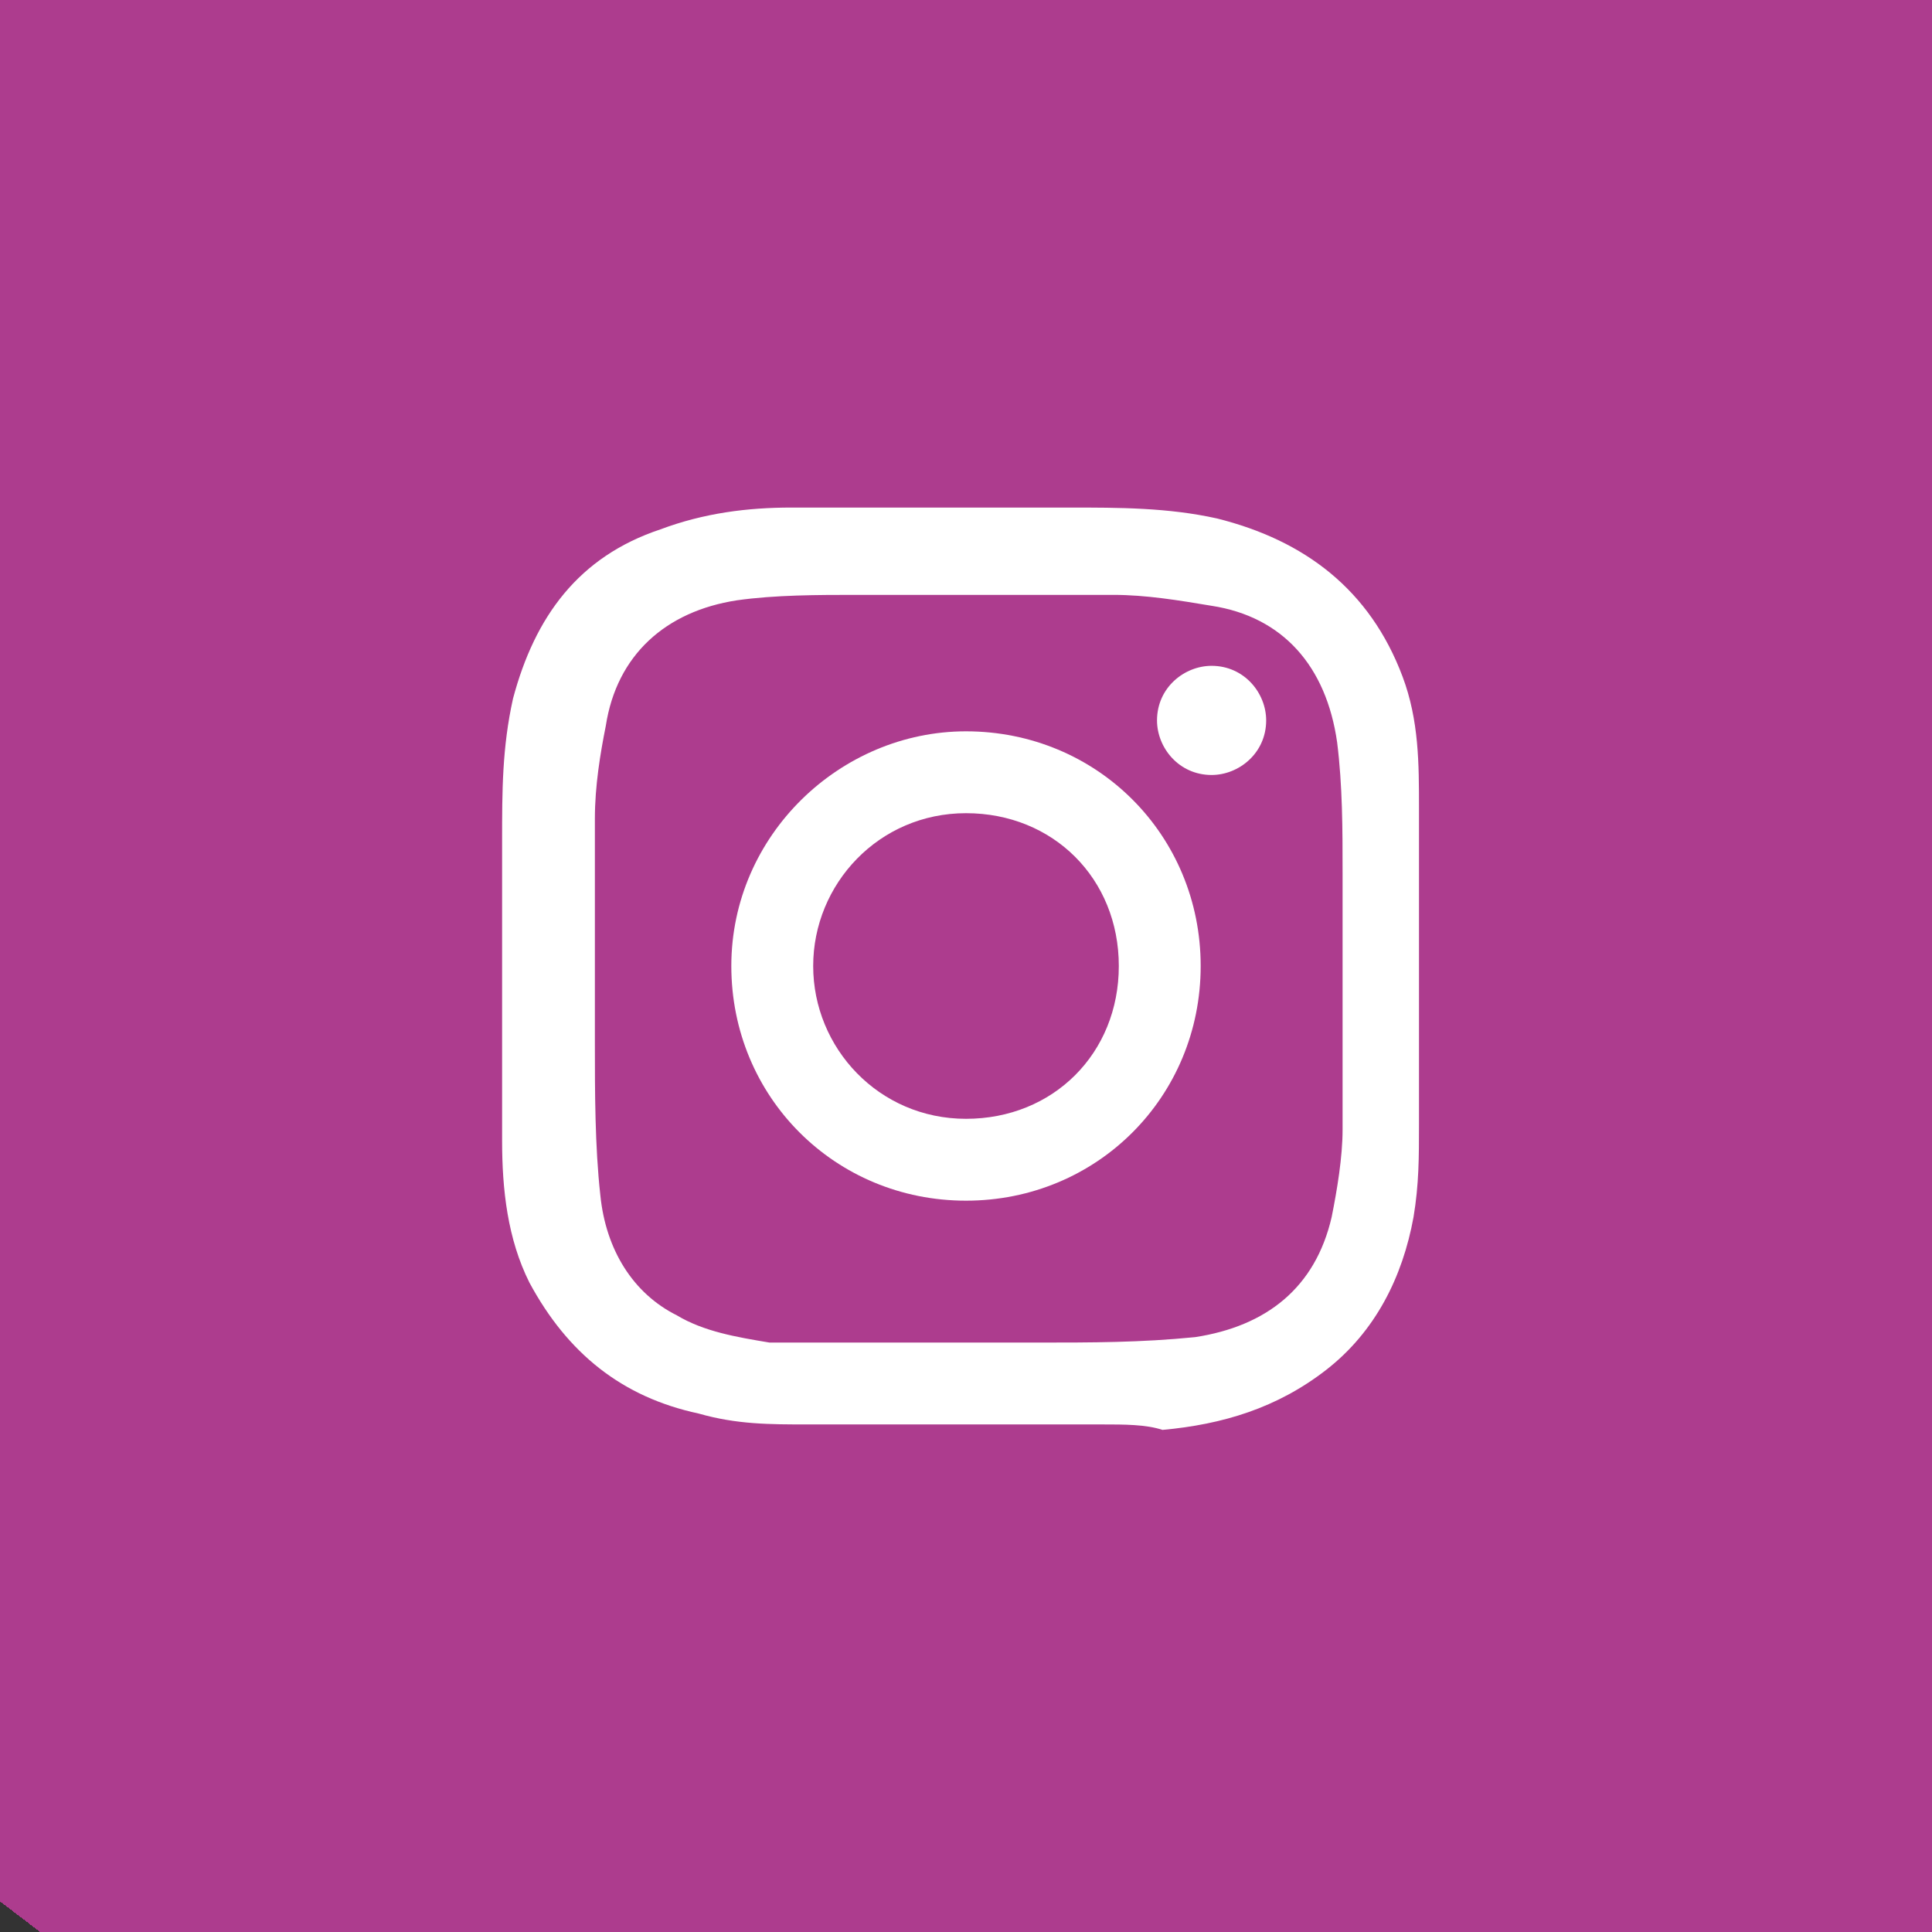 <?xml version="1.0" encoding="utf-8"?>
<!-- Generator: Adobe Illustrator 27.0.0, SVG Export Plug-In . SVG Version: 6.00 Build 0)  -->
<svg version="1.1" id="Layer_1" xmlns="http://www.w3.org/2000/svg" xmlns:xlink="http://www.w3.org/1999/xlink" x="0px" y="0px"
	 viewBox="0 0 35.4 35.4" style="enable-background:new 0 0 35.4 35.4;" xml:space="preserve">
<rect x="0" y="0" width="35.4" height="35.4" fill="#333333" stroke="none"/>
<style type="text/css">
	.st0{fill:url(#SVGID_1_);}
	.st1{fill:#FFFFFF;}
</style>
<g>
	
		<radialGradient id="SVGID_1_" cx="17.684" cy="17.684" r="27.268" fx="-0.933" fy="37.608" gradientTransform="matrix(1 0 0 0.825 0 3.102)" gradientUnits="userSpaceOnUse">
		<stop  offset="0" style="stop-color:#F1862C"/>
		<stop  offset="1" style="stop-color:#AD3C8E"/>
	</radialGradient>
	<rect class="st0" width="35.4" height="35.4"/>
	<g>
		<path class="st1" d="M20.2,26.1c-1.7,0-3.4,0-5.1,0c-0.1,0-0.2,0-0.3,0c-0.7,0-1.3,0-2-0.2c-1.4-0.3-2.4-1.1-3.1-2.4
			c-0.4-0.8-0.5-1.7-0.5-2.6c0-1.8,0-3.6,0-5.5c0-0.9,0-1.7,0.2-2.6c0.4-1.5,1.2-2.6,2.7-3.1c0.8-0.3,1.6-0.4,2.4-0.4
			c1.7,0,3.4,0,5.1,0c0.9,0,1.8,0,2.7,0.2c1.6,0.4,2.8,1.3,3.4,2.9c0.3,0.8,0.3,1.6,0.3,2.4c0,1.9,0,3.9,0,5.8c0,0.6,0,1.1-0.1,1.7
			c-0.2,1.1-0.7,2.1-1.6,2.8c-0.9,0.7-1.9,1-3,1.1C21,26.1,20.6,26.1,20.2,26.1z M17.7,24.6C17.7,24.6,17.7,24.6,17.7,24.6
			c0.4,0,0.9,0,1.3,0c1,0,1.9,0,2.9-0.1c1.3-0.2,2.2-0.9,2.5-2.2c0.1-0.5,0.2-1.1,0.2-1.6c0-1.6,0-3.1,0-4.7c0-0.8,0-1.6-0.1-2.4
			c-0.2-1.4-1-2.3-2.3-2.5c-0.6-0.1-1.2-0.2-1.8-0.2c-1.6,0-3.2,0-4.7,0c-0.7,0-1.5,0-2.2,0.1c-1.3,0.2-2.2,1-2.4,2.3
			c-0.1,0.5-0.2,1.1-0.2,1.7c0,1.4,0,2.7,0,4.1c0,0.9,0,1.9,0.1,2.8c0.1,1,0.6,1.8,1.4,2.2c0.5,0.3,1.1,0.4,1.7,0.5
			C15.3,24.6,16.5,24.6,17.7,24.6z"/>
		<path class="st1" d="M13.4,17.7c0-2.4,2-4.3,4.3-4.3c2.4,0,4.3,1.9,4.3,4.3c0,2.4-1.9,4.3-4.3,4.3C15.3,22,13.4,20.1,13.4,17.7z
			 M17.7,20.5c1.6,0,2.8-1.2,2.8-2.8c0-1.6-1.2-2.8-2.8-2.8c-1.6,0-2.8,1.3-2.8,2.8C14.9,19.2,16.1,20.5,17.7,20.5z"/>
		<path class="st1" d="M22.2,12.2c0.6,0,1,0.5,1,1c0,0.6-0.5,1-1,1c-0.6,0-1-0.5-1-1C21.2,12.6,21.7,12.2,22.2,12.2z"/>
	</g>
</g>
</svg>
